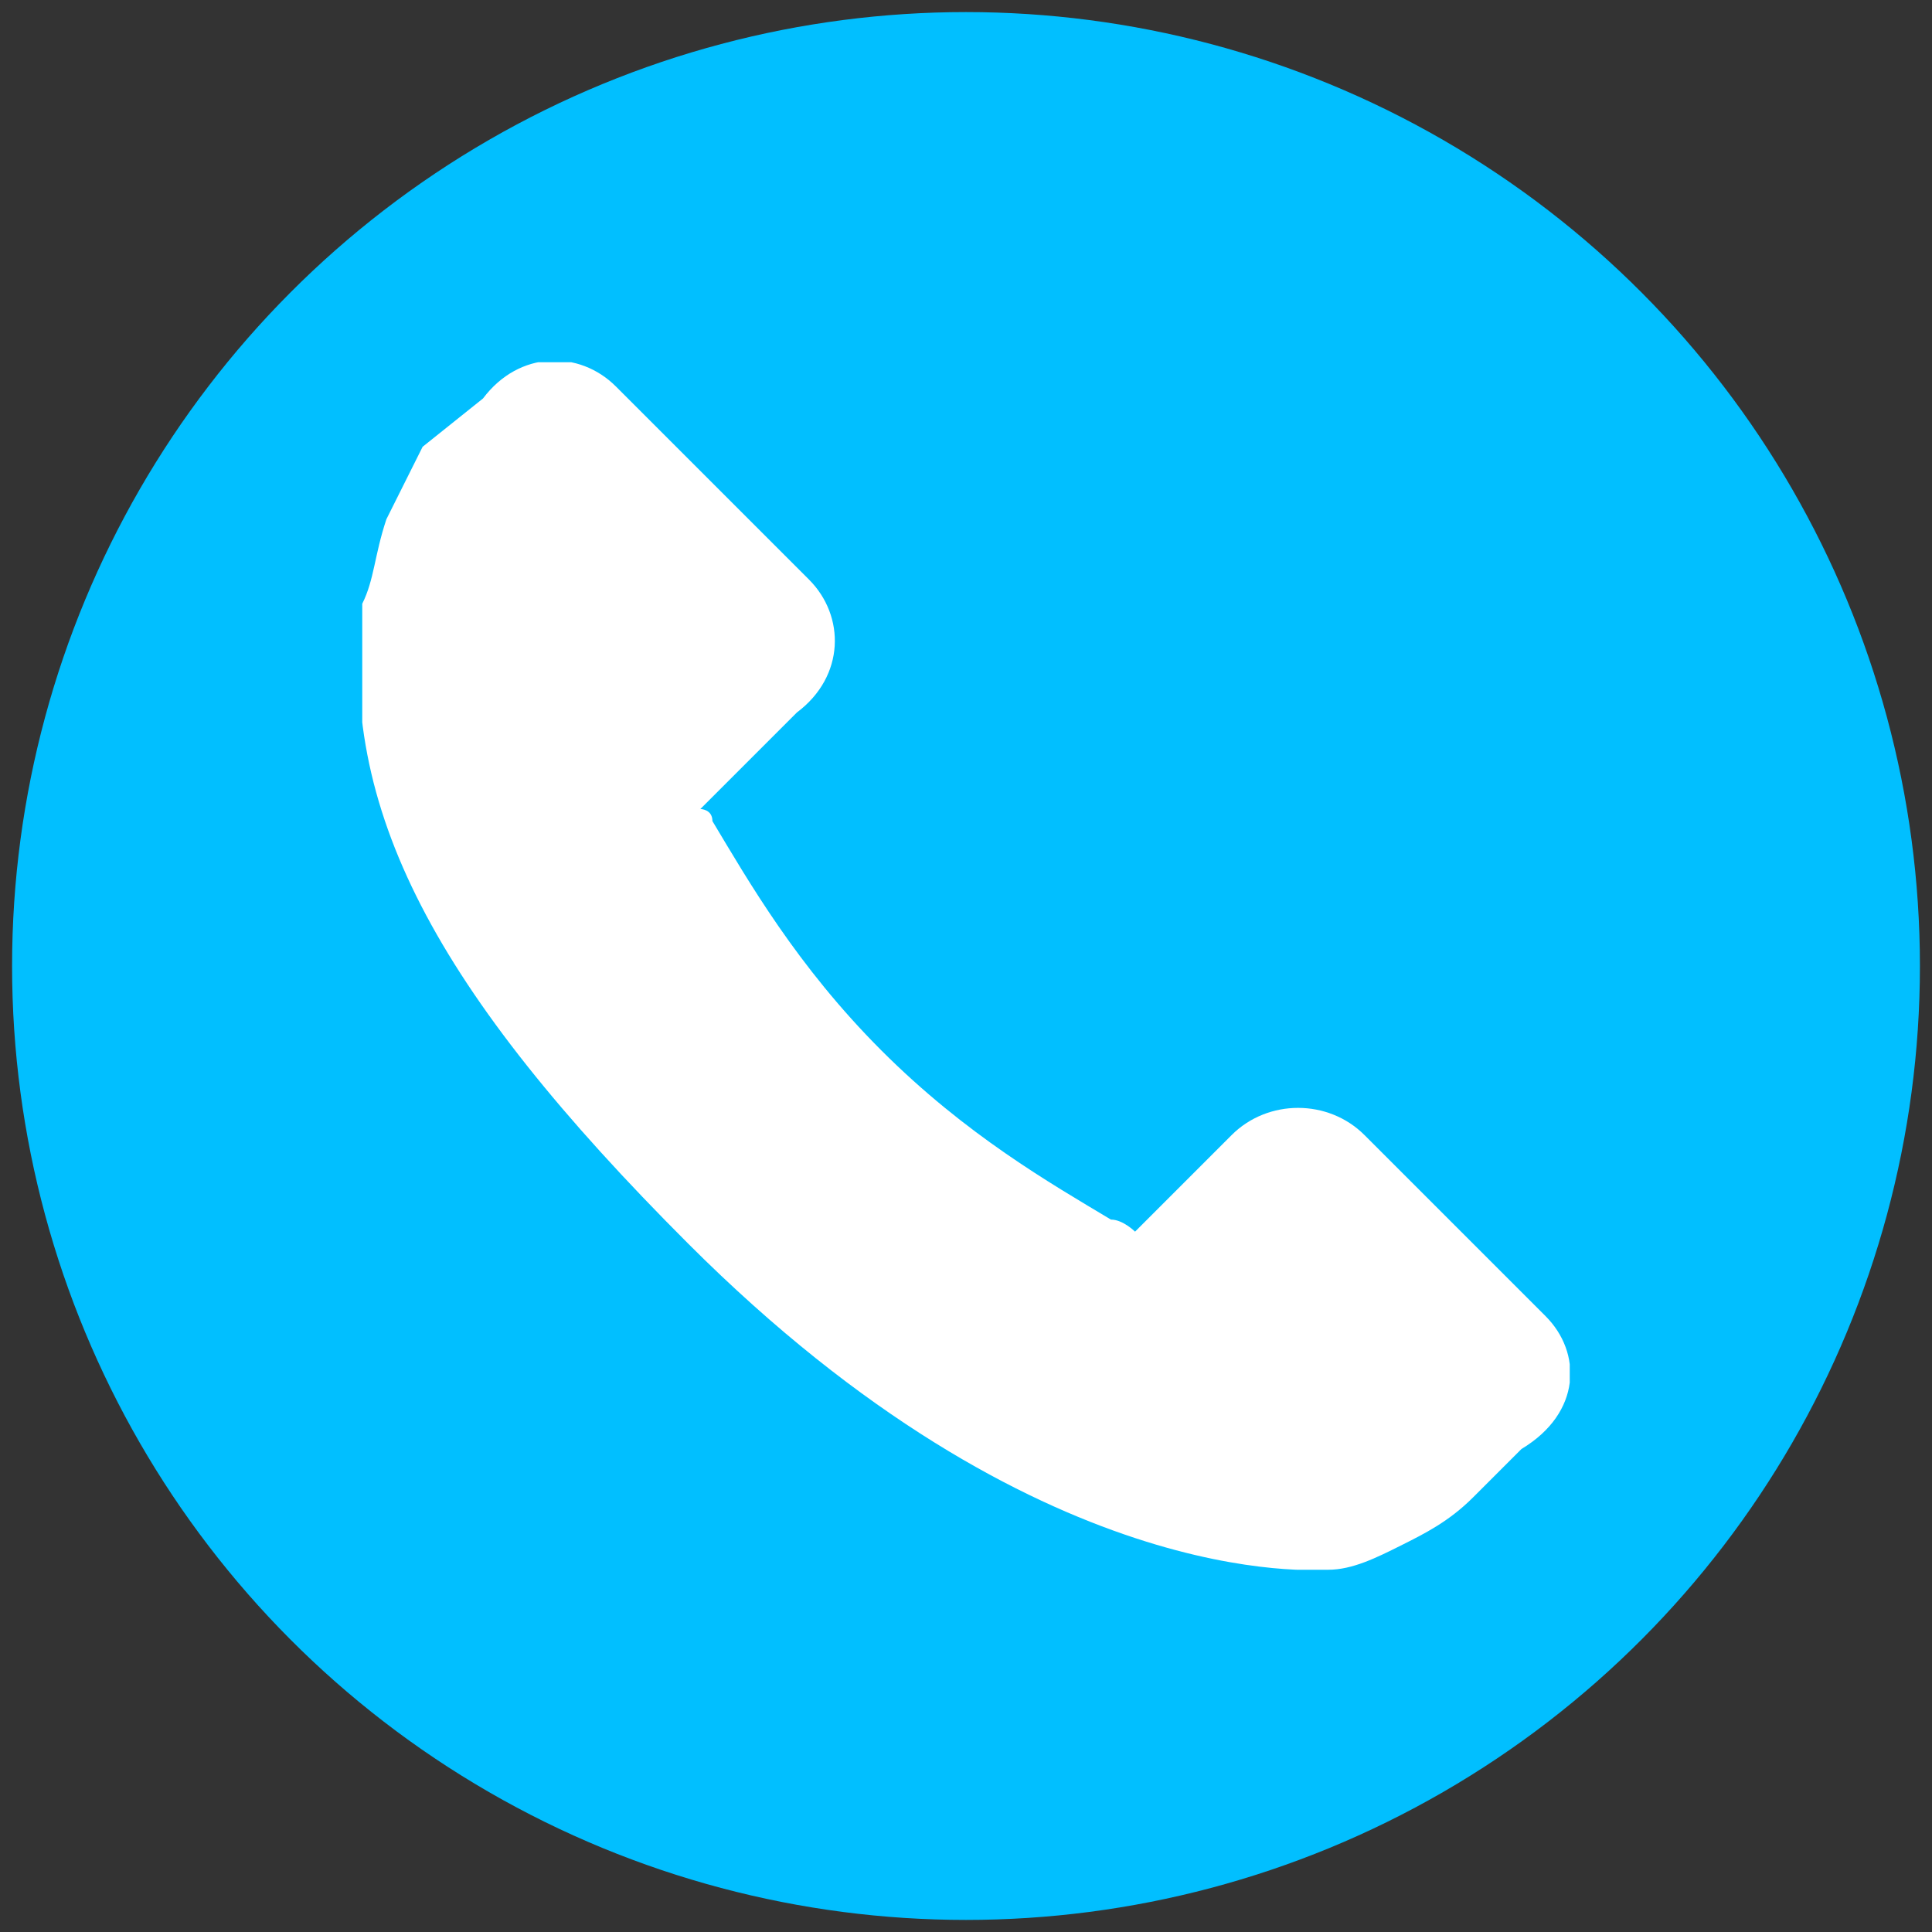 <?xml version="1.0" encoding="utf-8"?>
<!-- Generator: Adobe Illustrator 22.1.0, SVG Export Plug-In . SVG Version: 6.00 Build 0)  -->
<svg version="1.1" id="Слой_1" xmlns="http://www.w3.org/2000/svg" xmlns:xlink="http://www.w3.org/1999/xlink" x="0px" y="0px"
	 viewBox="0 0 16 16" style="enable-background:new 0 0 16 16;" xml:space="preserve">
<rect x="0" y="0" width="16" height="16" fill="#333333" stroke="none"/>
<style type="text/css">
	.st0{fill:#01BFFF;}
	.st1{clip-path:url(#SVGID_2_);}
	.st2{fill:#FFFFFF;}
</style>
<circle class="st0" cx="8" cy="8" r="7.9"/>
<g>
	<defs>
		<rect id="SVGID_1_" x="3" y="3" width="10" height="10"/>
	</defs>
	<clipPath id="SVGID_2_">
		<use xlink:href="#SVGID_1_"  style="overflow:visible;"/>
	</clipPath>
	<g class="st1">
		<path class="st2" d="M12.8,10.9l-1.5-1.5c-0.3-0.3-0.8-0.3-1.1,0l-0.8,0.8c0,0-0.1-0.1-0.2-0.1C8.7,9.8,8,9.4,7.3,8.7
			C6.6,8,6.2,7.3,5.9,6.8c0-0.1-0.1-0.1-0.1-0.1l0.5-0.5l0.3-0.3C7,5.6,7,5.1,6.7,4.8L5.1,3.2C4.8,2.9,4.3,2.9,4,3.3L3.5,3.7l0,0
			C3.4,3.9,3.3,4.1,3.2,4.3C3.1,4.6,3.1,4.8,3,5c-0.2,1.7,0.6,3.2,2.7,5.3C8.6,13.2,10.9,13,11,13c0.2,0,0.4-0.1,0.6-0.2
			c0.2-0.1,0.4-0.2,0.6-0.4l0,0l0.4-0.4C13.1,11.7,13.1,11.2,12.8,10.9z"/>
	</g>
</g>
</svg>
